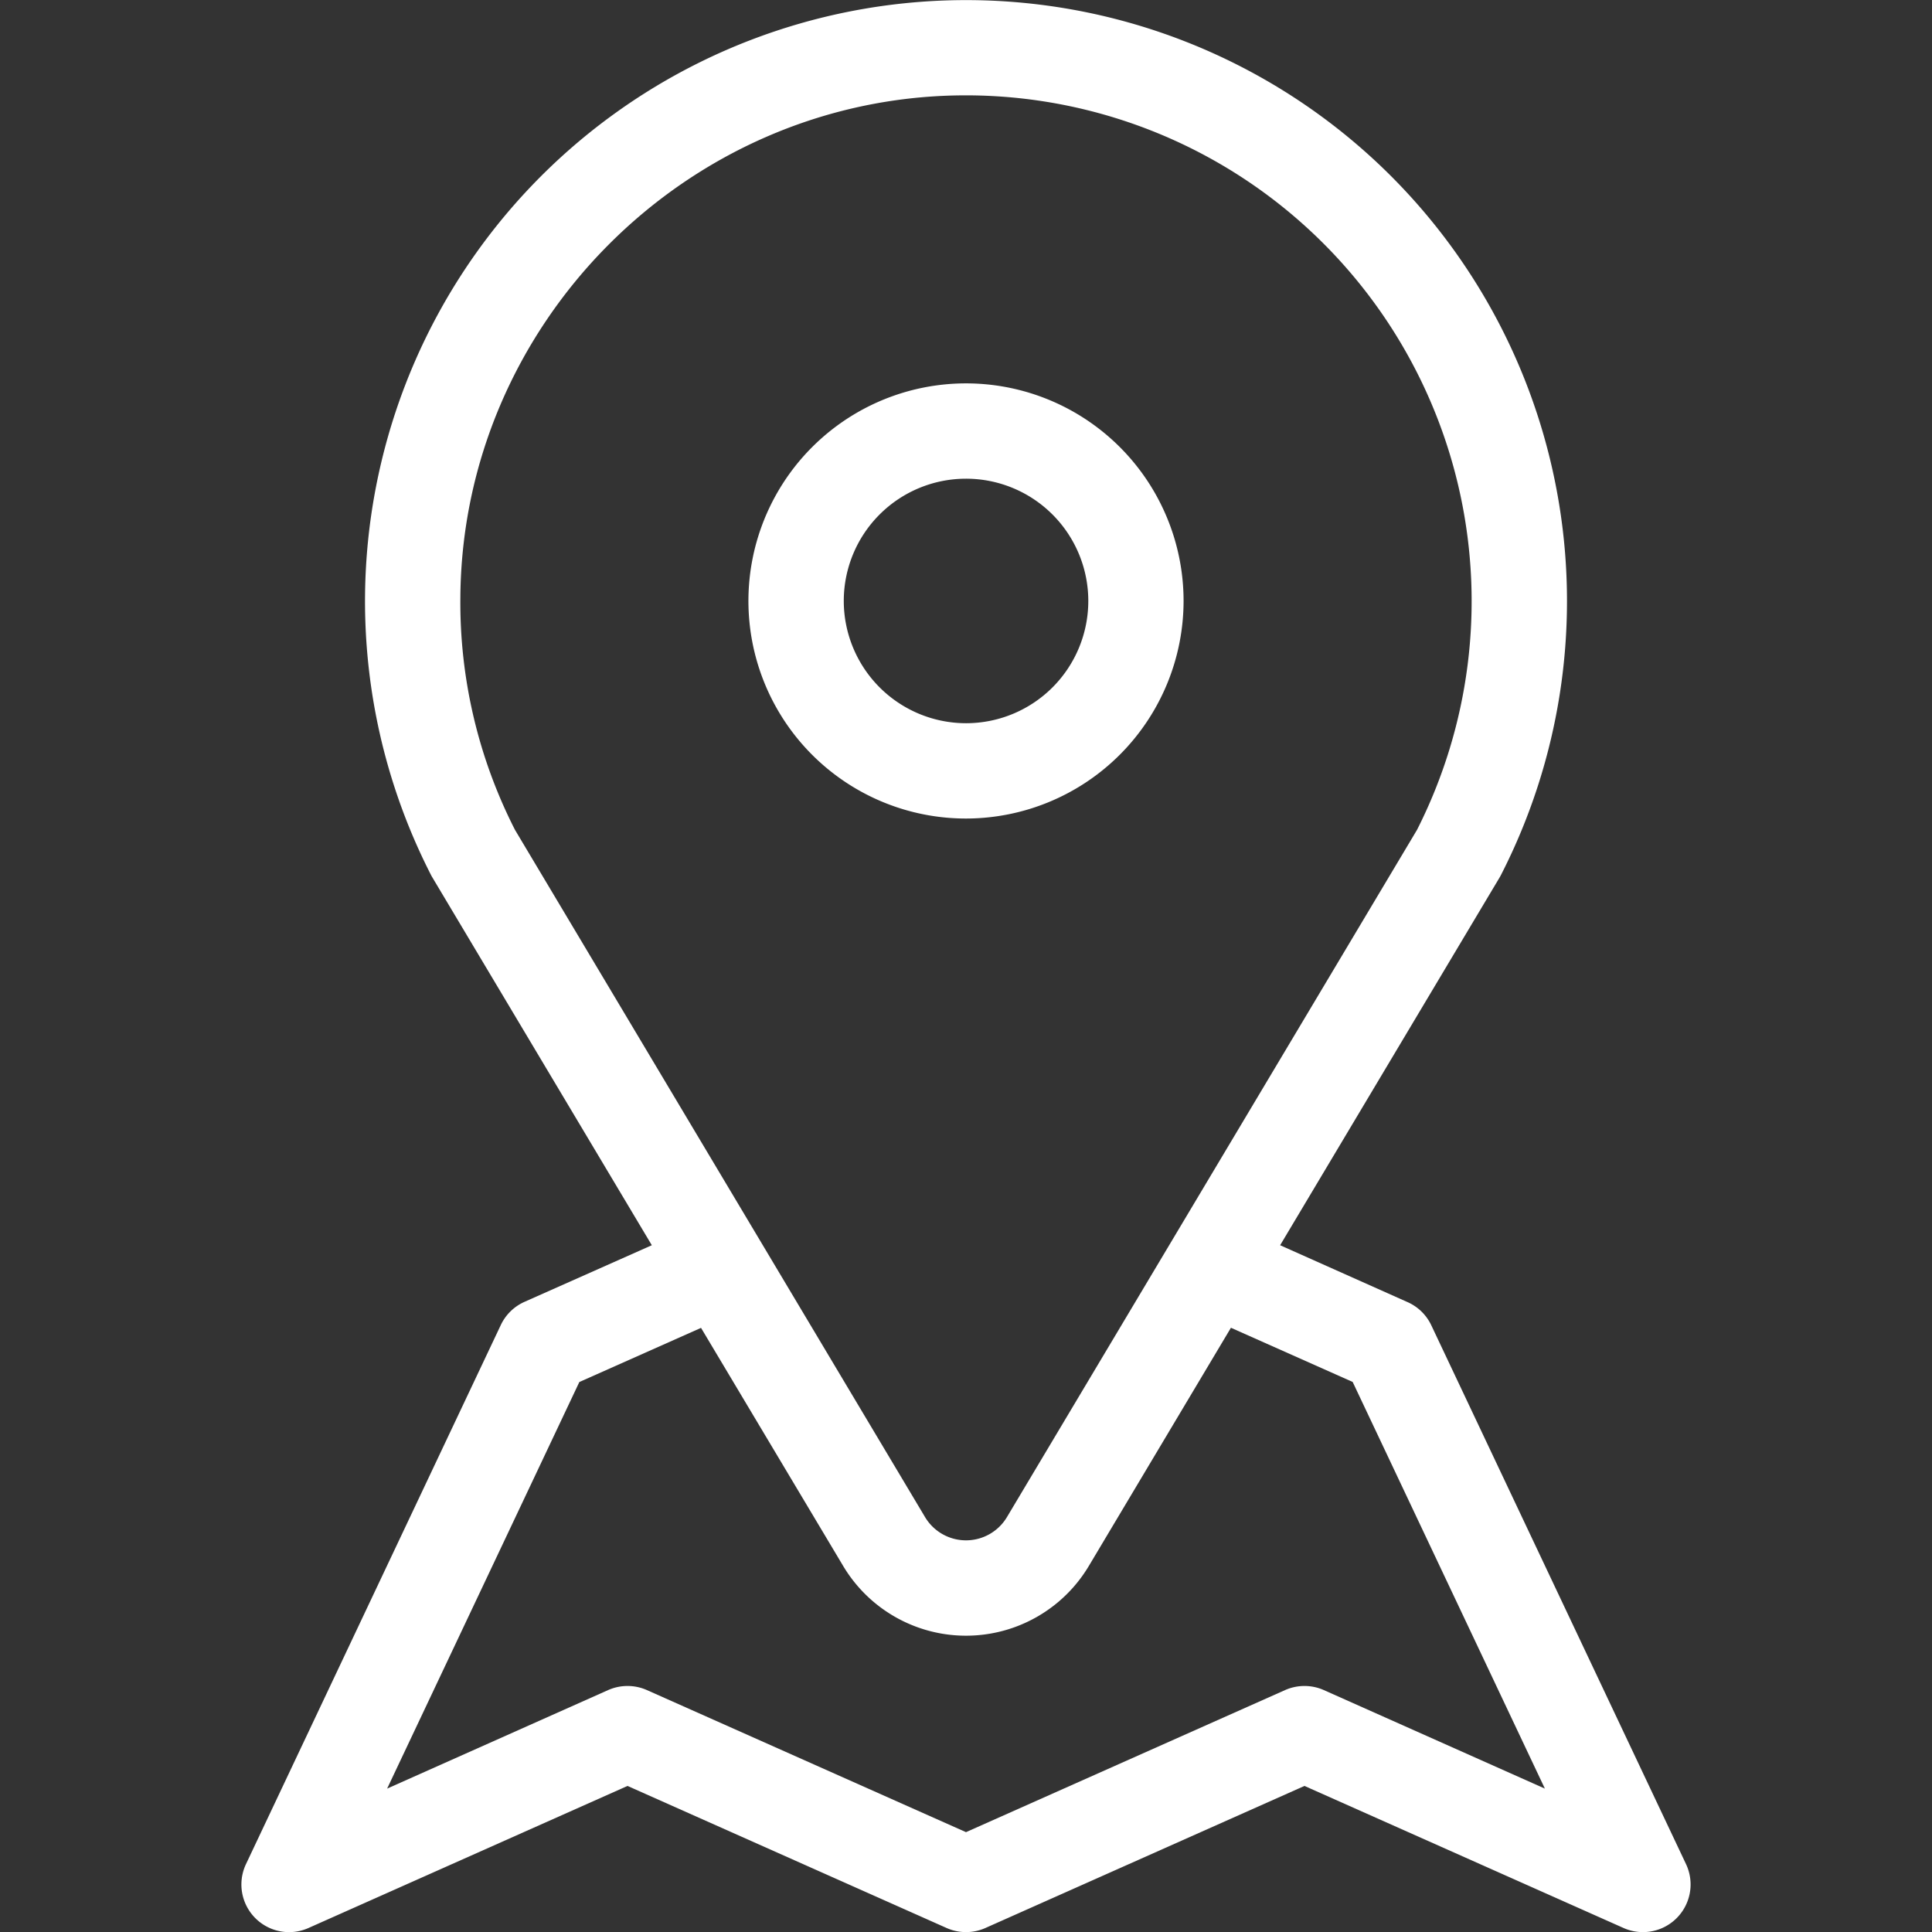<svg id="Layer_1" data-name="Layer 1" xmlns="http://www.w3.org/2000/svg" viewBox="0 0 512 512"><rect x="0" y="0" width="512" height="512" fill="#333333" stroke="none"/><defs><style>.cls-1{fill:#fff;}</style></defs><title>location</title><path class="cls-1" d="M446.81,494l-67.5-142.78a12.61,12.61,0,0,0-6.48-6.23L339.25,330l58.19-97.51q.21-.36.39-.72a159.33,159.33,0,0,0-30-185.91A159.29,159.29,0,0,0,114.17,231.78c.12.24.25.48.39.71L172.74,330,139,345a12.64,12.64,0,0,0-6.28,6.14L65.19,494a12.63,12.63,0,0,0,16.56,16.94l84.55-37.65,84.56,37.65a12.69,12.69,0,0,0,10.28,0l84.56-37.65,84.56,37.65A12.63,12.63,0,0,0,446.81,494ZM122,158.45C122.43,86,181.69,26.28,254.1,25.28A134.06,134.06,0,0,1,375.53,219.91L266.85,402.05a12.64,12.64,0,0,1-21.7,0L136.47,219.91A132.54,132.54,0,0,1,122,158.45ZM350.83,447.89a12.67,12.67,0,0,0-10.27,0L256,485.54l-84.56-37.65a12.69,12.69,0,0,0-10.28,0L102.59,474l50.94-107.75,32.25-14.35L223.45,415a37.91,37.91,0,0,0,65.1,0l37.66-63.13,32.26,14.36L409.41,474Z"/><path class="cls-1" d="M313.66,159.27A57.66,57.66,0,1,0,256,216.92,57.72,57.72,0,0,0,313.66,159.27Zm-90.05,0A32.4,32.4,0,1,1,256,191.66,32.43,32.43,0,0,1,223.61,159.27Z"/></svg>